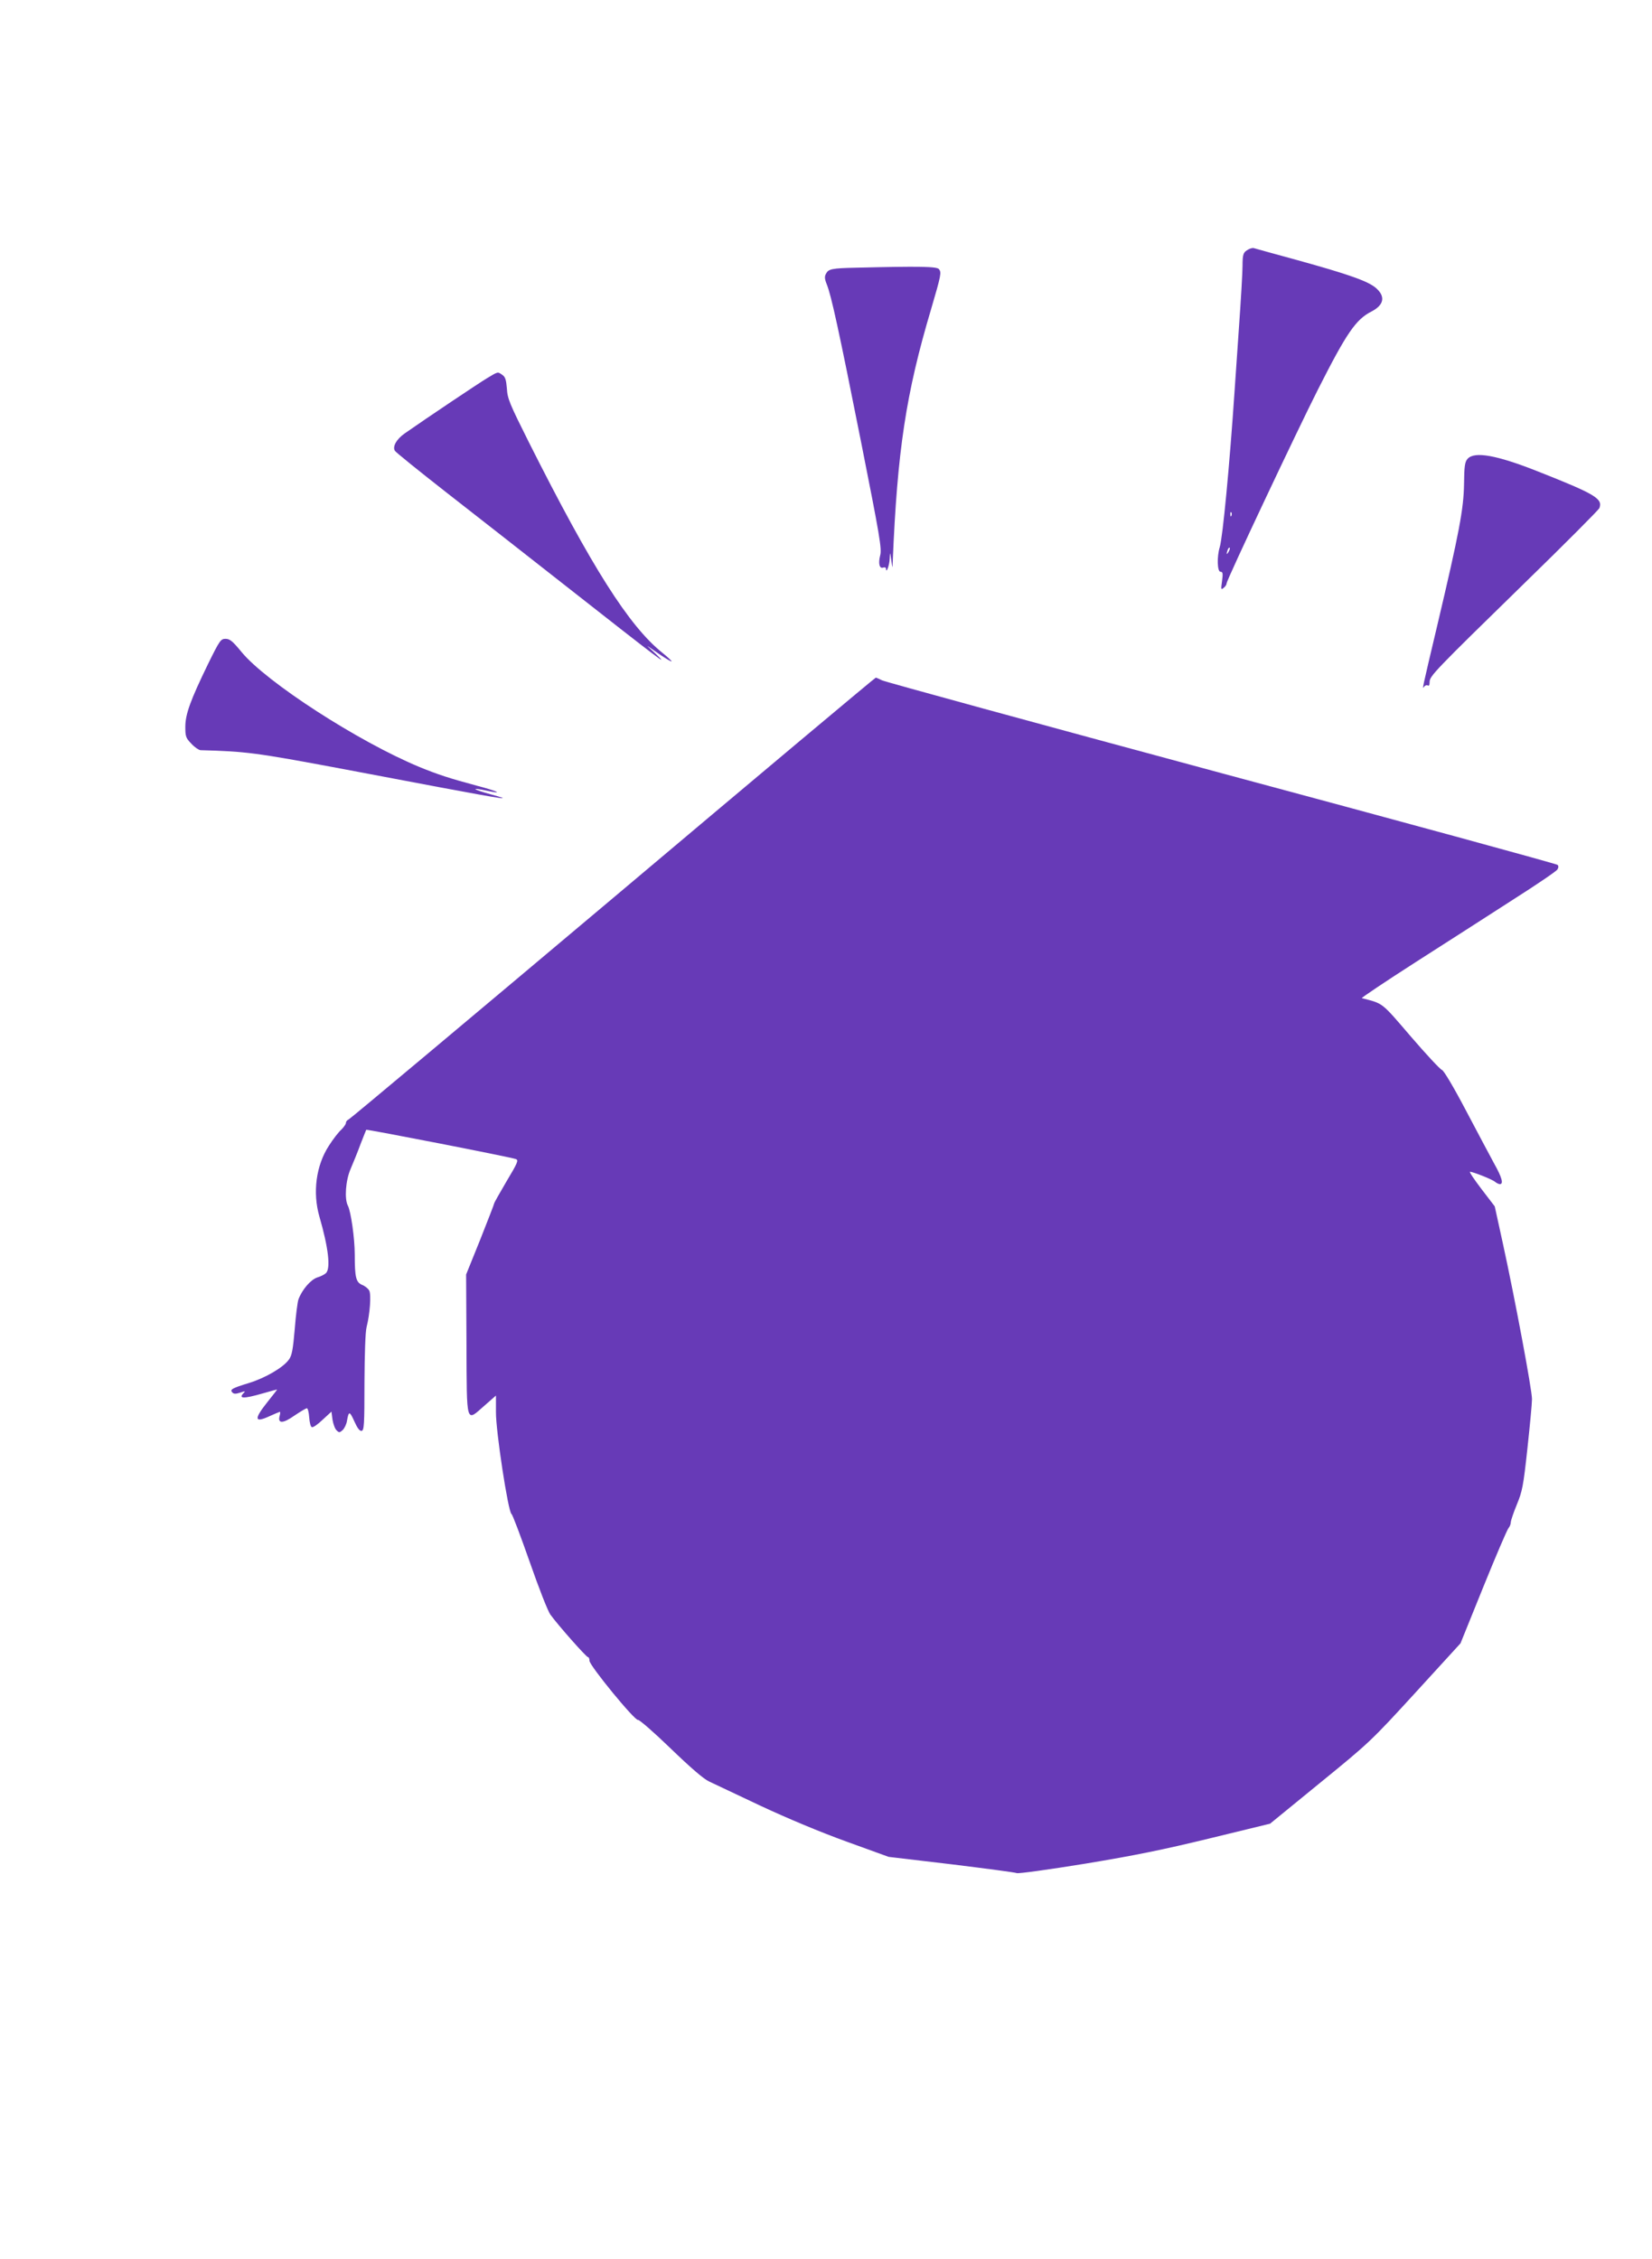 <?xml version="1.0" standalone="no"?>
<!DOCTYPE svg PUBLIC "-//W3C//DTD SVG 20010904//EN"
 "http://www.w3.org/TR/2001/REC-SVG-20010904/DTD/svg10.dtd">
<svg version="1.0" xmlns="http://www.w3.org/2000/svg"
 width="936pt" height="1280pt" viewBox="0 0 936 1280"
 preserveAspectRatio="xMidYMid meet">
<g transform="translate(0,1280) scale(0.1,-0.1)"
fill="#673ab7" stroke="none">
<path d="M7074 11387 c-30 -16 -34 -27 -34 -94 0 -35 -9 -190 -20 -345 -11
-156 -22 -319 -25 -363 -28 -417 -67 -829 -84 -885 -17 -55 -14 -140 4 -140
13 0 15 -9 9 -52 -7 -49 -6 -52 9 -39 10 7 17 19 17 26 0 18 401 868 517 1097
163 322 215 398 304 443 71 37 80 85 25 133 -44 38 -150 76 -442 157 -132 36
-244 67 -250 69 -5 2 -19 -1 -30 -7z m-97 -1509 c-3 -8 -6 -5 -6 6 -1 11 2 17
5 13 3 -3 4 -12 1 -19z m-16 -205 c-12 -20 -14 -14 -5 12 4 9 9 14 11 11 3 -2
0 -13 -6 -23z"/>
<path d="M4850 11283 c-138 -3 -156 -7 -170 -34 -9 -16 -8 -30 5 -62 25 -63
66 -249 195 -898 105 -529 117 -600 107 -636 -12 -46 -4 -78 18 -69 8 3 15 0
15 -7 1 -31 20 22 21 58 2 40 2 39 9 -10 7 -49 7 -49 8 -10 26 632 75 955 218
1435 56 191 59 206 44 225 -13 15 -108 17 -470 8z"/>
<path d="M2758 10656 c-48 -29 -329 -217 -465 -312 -46 -32 -70 -74 -56 -98 4
-8 137 -115 294 -238 158 -123 450 -352 650 -509 568 -446 618 -484 534 -404
l-50 47 68 -47 c38 -26 70 -45 72 -43 2 2 -21 24 -51 48 -190 152 -401 485
-758 1195 -108 216 -121 246 -124 303 -4 49 -9 66 -25 77 -28 20 -24 20 -89
-19z"/>
<path d="M8315 10200 c-15 -17 -19 -40 -20 -143 -2 -141 -28 -277 -150 -794
-90 -380 -88 -372 -76 -354 5 7 14 10 20 7 7 -5 11 2 11 19 0 34 25 60 540
563 228 222 418 413 422 423 20 53 -23 79 -347 207 -234 93 -361 116 -400 72z"/>
<path d="M1179 9038 c-100 -206 -129 -285 -129 -357 0 -54 3 -63 34 -95 18
-20 42 -36 52 -37 257 -7 308 -13 799 -105 132 -25 380 -72 550 -104 379 -71
431 -78 295 -41 -105 29 -117 41 -20 20 97 -21 60 -2 -59 29 -156 42 -220 63
-325 106 -345 143 -868 481 -1008 652 -50 61 -66 74 -90 74 -27 0 -33 -8 -99
-142z"/>
<path d="M3473 7711 c-815 -686 -1489 -1251 -1497 -1254 -9 -4 -16 -12 -16
-20 0 -7 -12 -24 -26 -38 -15 -13 -47 -54 -71 -92 -72 -111 -93 -264 -53 -402
51 -176 64 -292 37 -319 -7 -7 -29 -19 -50 -25 -37 -13 -85 -68 -106 -124 -5
-14 -15 -89 -21 -168 -10 -116 -16 -150 -33 -173 -32 -45 -133 -104 -227 -133
-95 -29 -110 -37 -93 -54 9 -9 20 -8 45 0 26 9 30 9 20 -1 -34 -34 -5 -36 106
-4 45 13 82 23 82 22 0 -2 -25 -33 -55 -71 -78 -98 -74 -120 14 -79 29 13 55
24 57 24 2 0 2 -11 -2 -25 -11 -43 20 -42 85 4 33 22 64 41 70 41 5 0 11 -23
13 -52 2 -29 8 -53 15 -55 7 -3 34 16 61 42 l50 46 6 -46 c4 -24 14 -52 23
-60 14 -14 17 -14 34 1 10 9 22 33 25 53 10 57 15 56 42 -4 17 -38 30 -55 41
-53 14 3 16 35 16 273 1 167 5 287 12 315 19 74 27 185 15 207 -6 11 -24 26
-40 32 -35 15 -42 42 -42 171 0 93 -22 246 -39 278 -20 38 -13 142 15 207 14
33 40 96 56 140 17 44 32 81 33 83 4 4 825 -156 848 -166 16 -6 10 -21 -53
-126 -38 -65 -70 -121 -70 -125 0 -4 -36 -96 -79 -205 l-80 -198 2 -396 c2
-462 -4 -440 102 -347 l65 57 0 -94 c-1 -106 69 -565 88 -577 6 -3 52 -126
103 -271 52 -149 103 -280 118 -300 45 -62 203 -240 212 -240 5 0 9 -9 9 -21
0 -27 258 -342 275 -335 7 2 90 -70 184 -161 114 -110 188 -174 219 -188 26
-12 157 -74 292 -138 152 -71 336 -148 485 -202 l240 -87 355 -42 c195 -24
362 -46 371 -50 8 -4 182 20 385 53 285 47 446 80 709 144 l341 83 284 232
c281 229 289 237 540 511 l255 279 129 319 c71 175 135 325 143 334 7 8 13 23
13 33 0 9 15 54 34 100 31 75 37 104 60 317 14 129 26 255 26 281 0 53 -96
566 -165 882 l-46 210 -75 98 c-41 54 -71 98 -65 98 17 0 126 -43 142 -57 8
-7 21 -13 27 -13 22 0 12 38 -32 116 -24 44 -96 180 -161 303 -71 135 -125
225 -135 228 -10 3 -89 88 -176 189 -170 198 -155 186 -278 218 -5 1 132 93
305 204 173 111 422 270 553 355 132 84 244 160 250 170 7 11 7 20 1 26 -6 6
-863 240 -1905 520 -1042 281 -1908 518 -1923 526 -16 8 -32 15 -35 15 -4 0
-674 -562 -1489 -1249z"/>
</g>
</svg>
